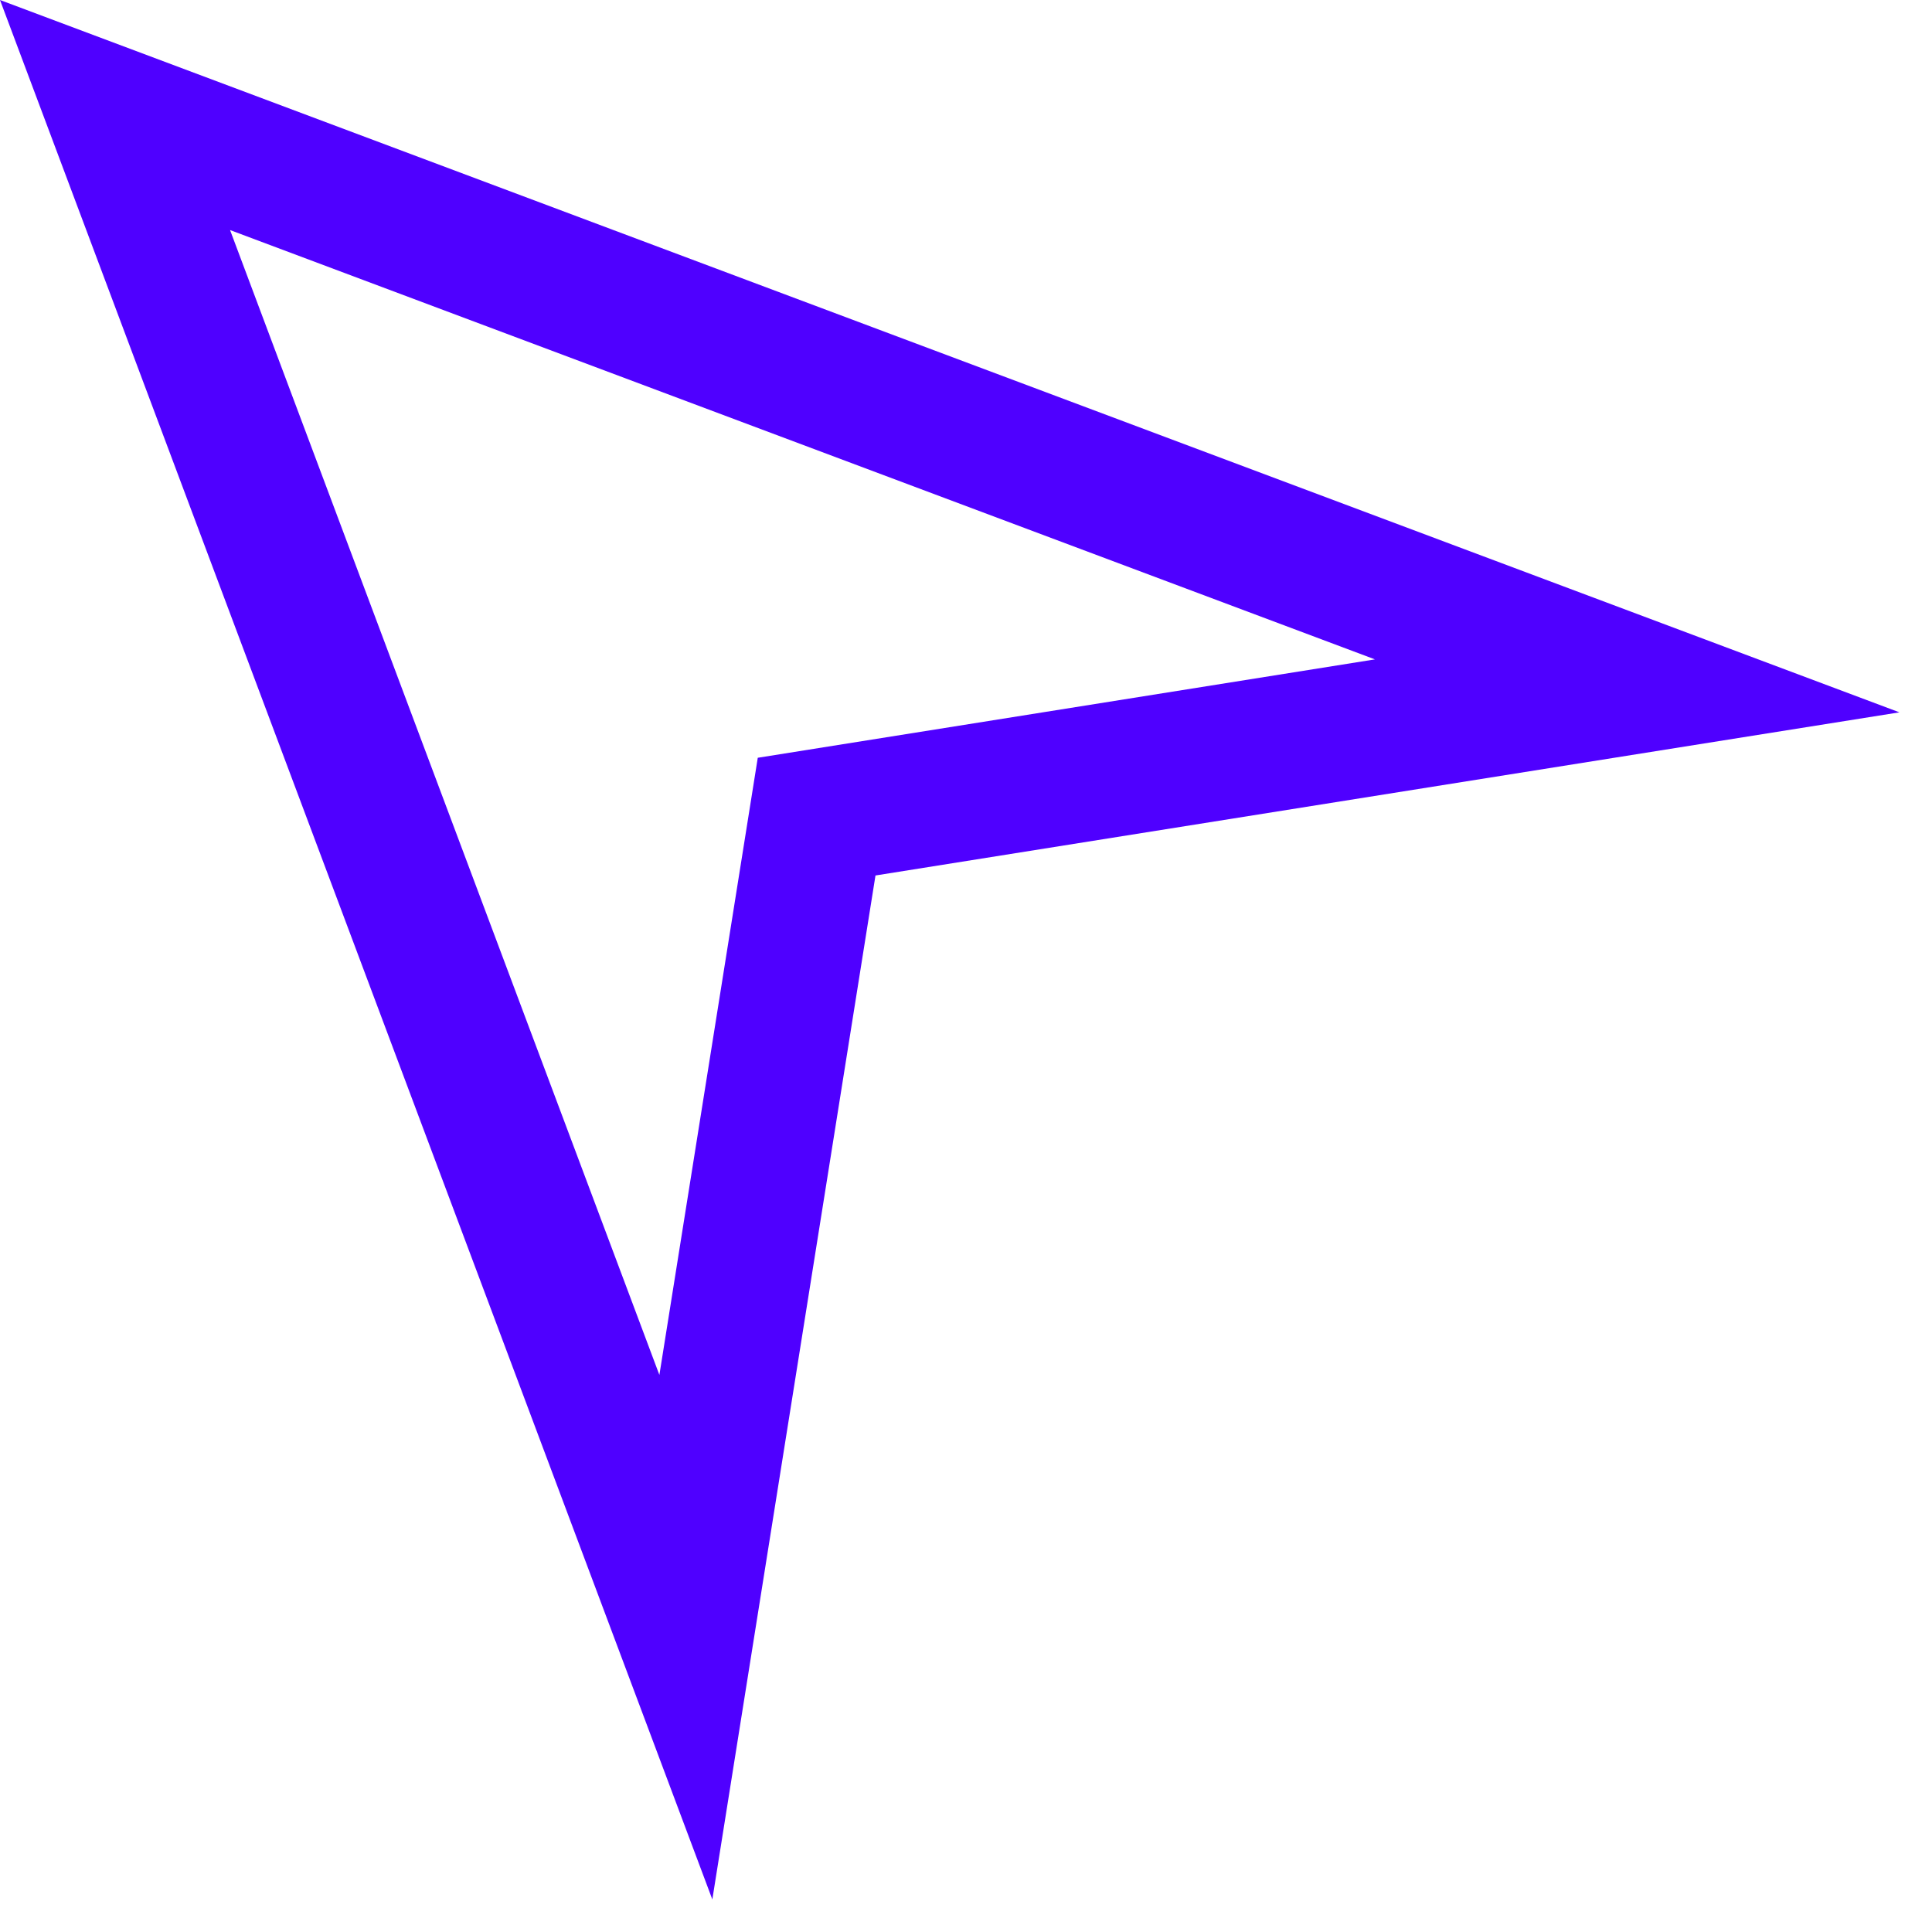 <?xml version="1.0" encoding="utf-8"?>
<svg xmlns="http://www.w3.org/2000/svg" width="54" height="54" viewBox="0 0 54 54" fill="none">
<path d="M0 0L19.91 53.09L24.47 24.47L53.09 19.91L0 0ZM21.18 21.18L18.43 38.43L6.43 6.43L38.43 18.43L21.18 21.18Z" fill="#4F00FF"/>
</svg>